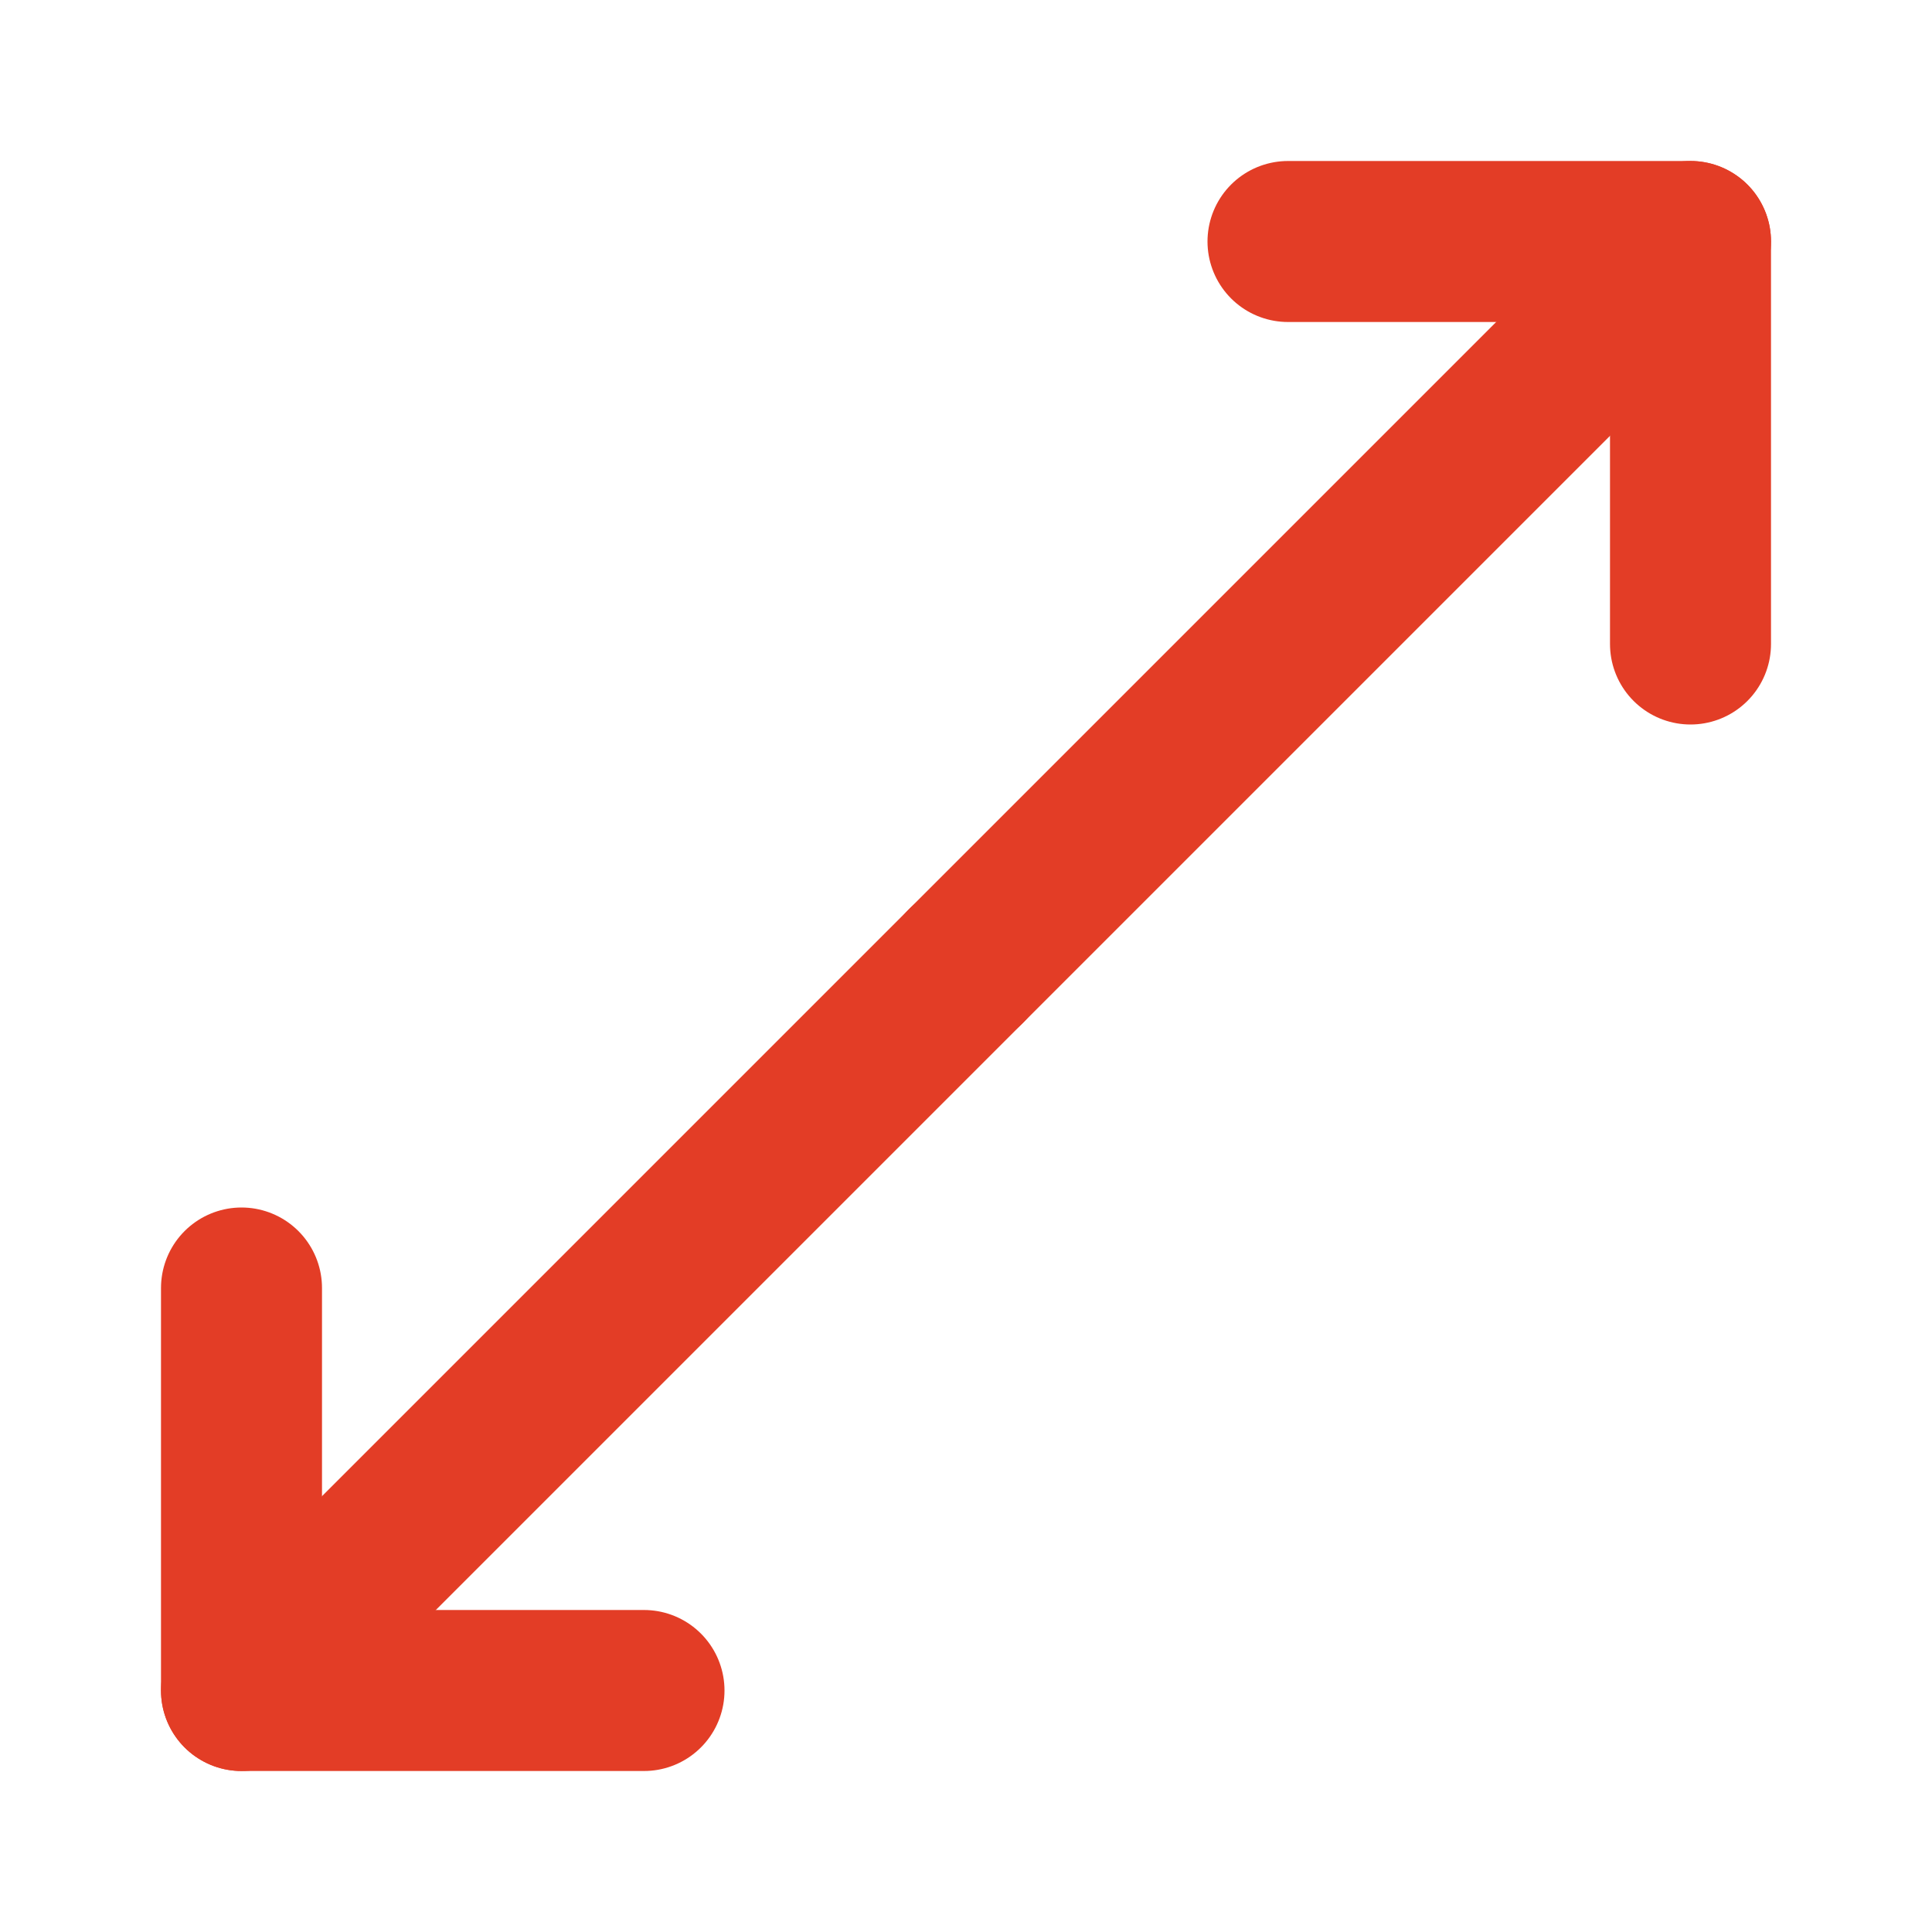 <svg xmlns="http://www.w3.org/2000/svg" width="24" height="24" viewBox="0 0 24 24" fill="none" stroke="#E33D26" stroke-width="2" stroke-linecap="round" stroke-linejoin="round">
  <path d="M16 3h5v5"/>
  <path d="M8 21H3v-5"/>
  <path d="M21 3l-9 9"/>
  <path d="M3 21l9-9"/>
</svg>
